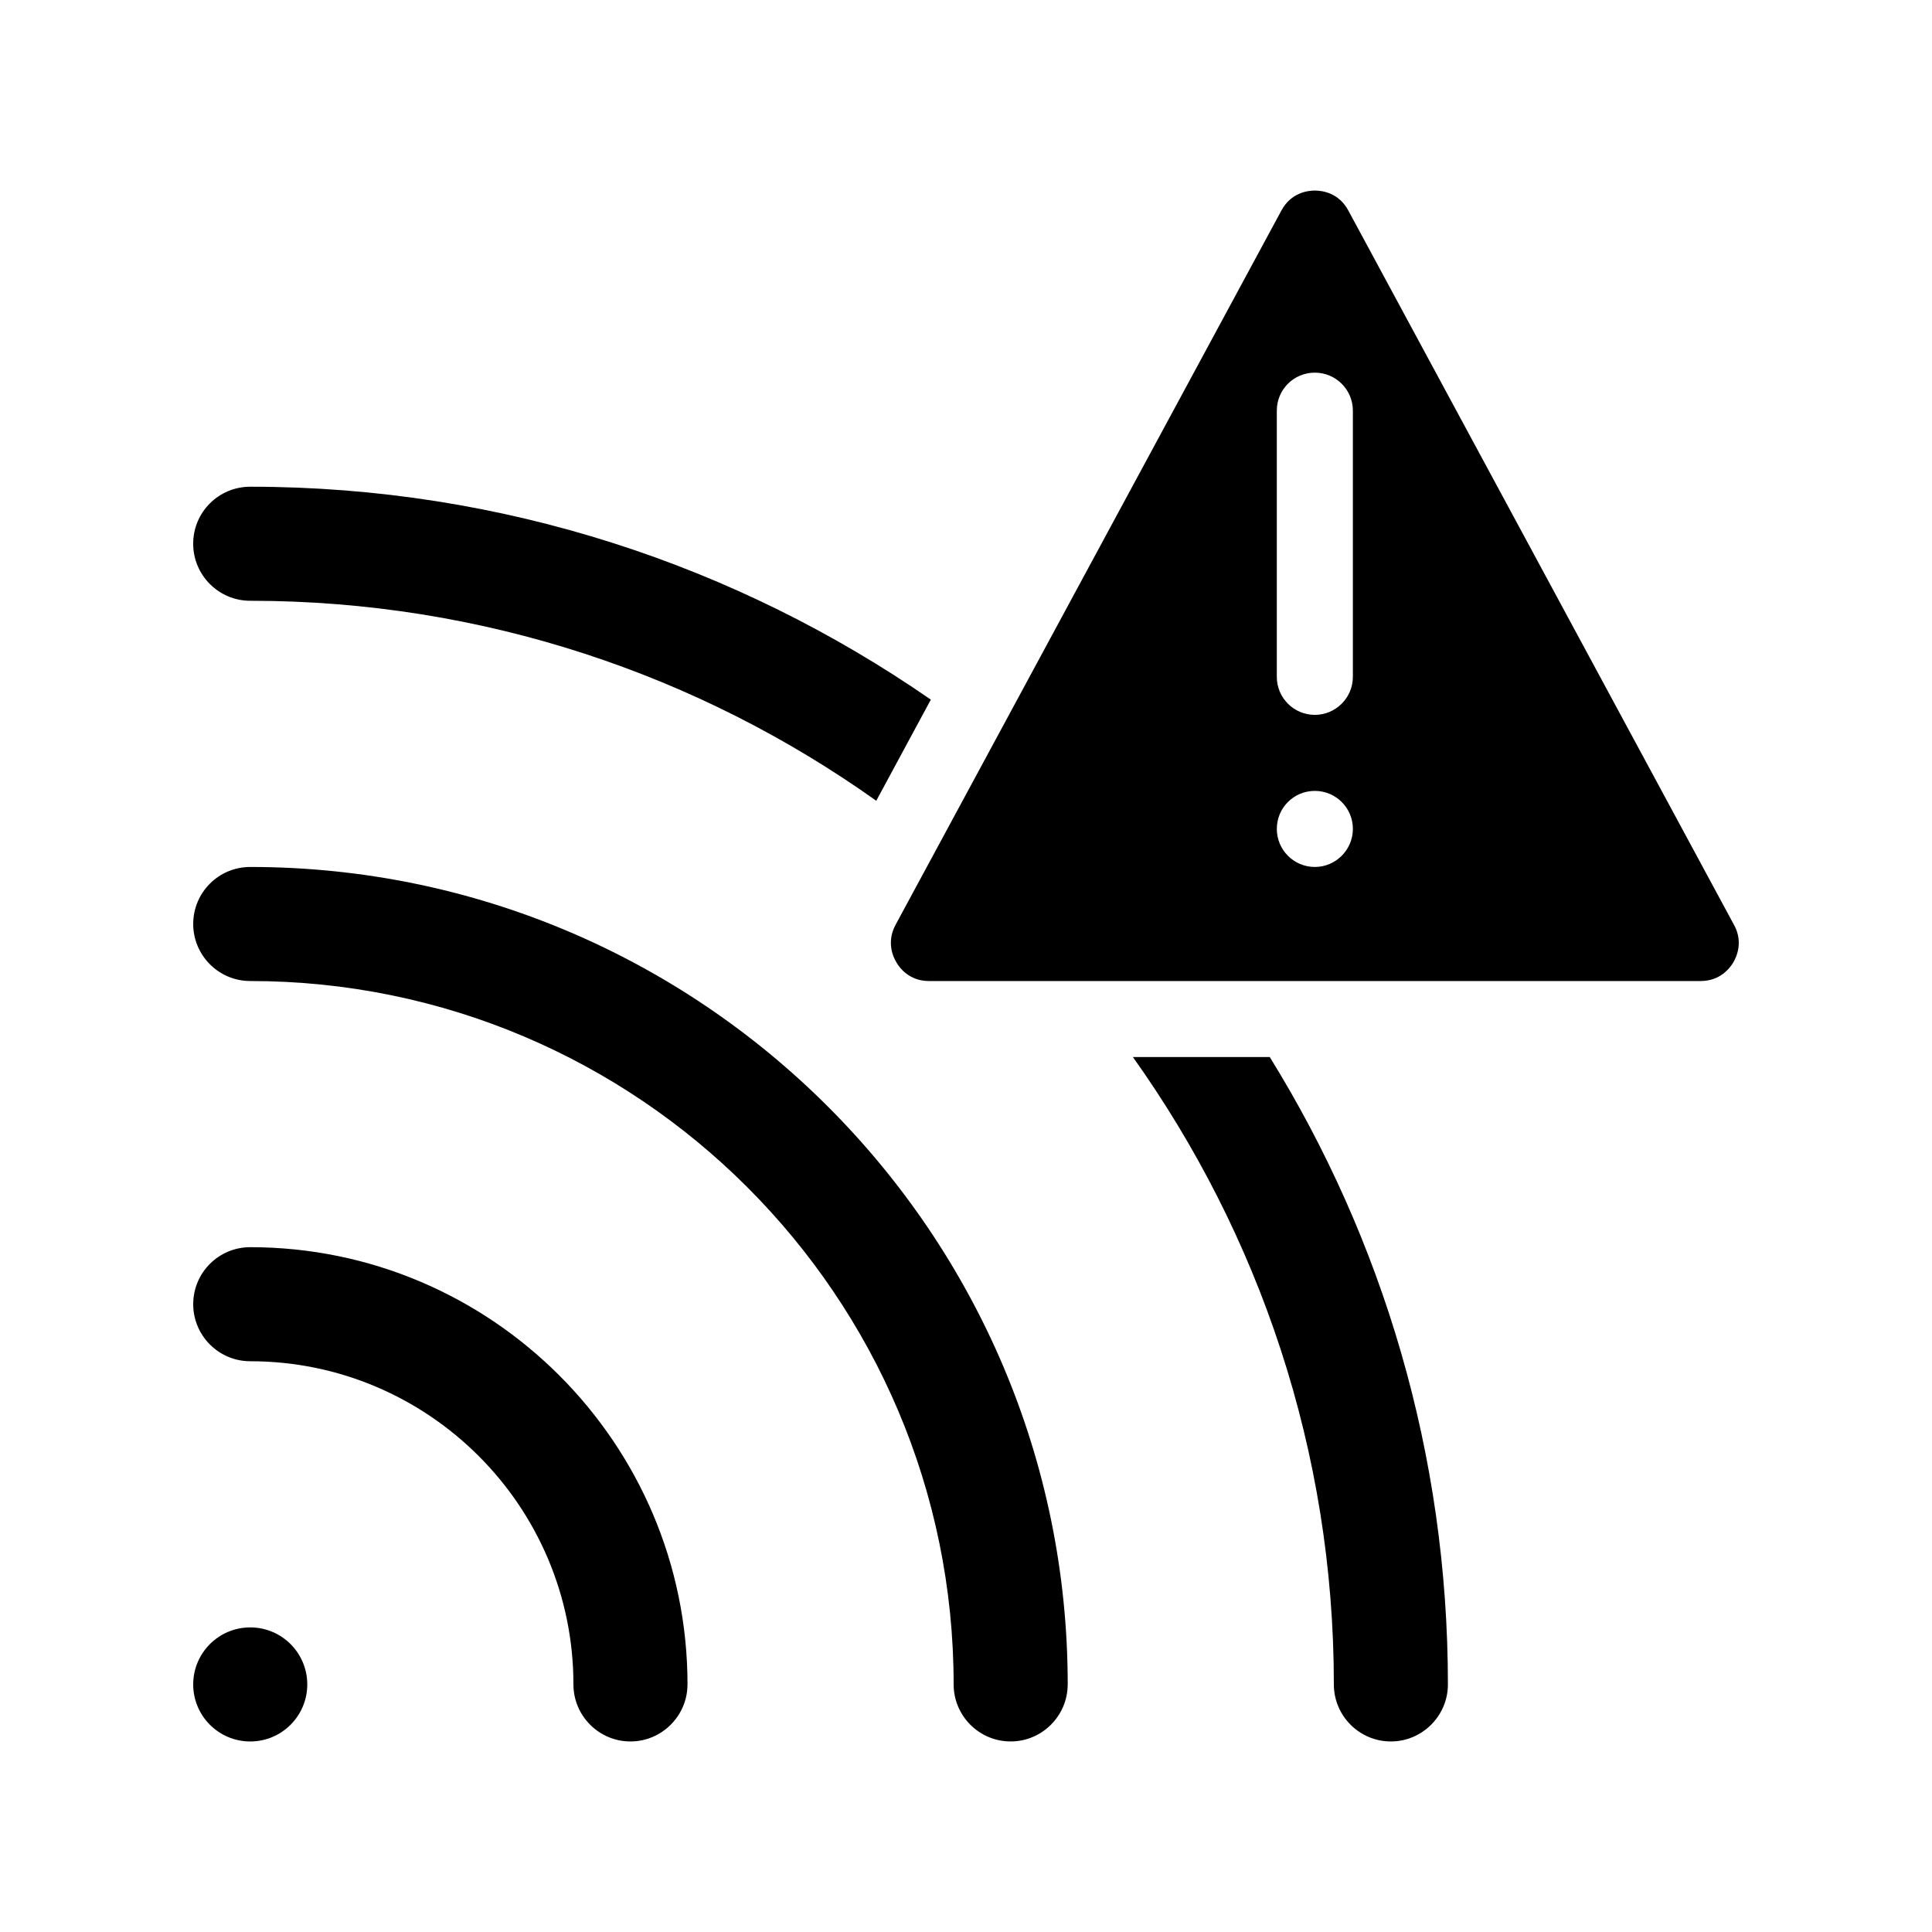 <?xml version="1.0" encoding="UTF-8"?>
<!-- Uploaded to: ICON Repo, www.iconrepo.com, Generator: ICON Repo Mixer Tools -->
<svg fill="#000000" width="800px" height="800px" version="1.1" viewBox="144 144 512 512" xmlns="http://www.w3.org/2000/svg">
 <g>
  <path d="m326.19 590.39c0 8.312-6.801 15.113-15.113 15.113-8.363 0-15.113-6.801-15.113-15.113 0-47.258-38.441-85.648-85.648-85.648-8.363 0-15.113-6.801-15.113-15.113 0-8.363 6.75-15.113 15.113-15.113 63.883 0 115.88 51.992 115.88 115.88z"/>
  <path d="m426.95 590.39c0 8.312-6.801 15.113-15.113 15.113-8.363 0-15.113-6.801-15.113-15.113 0-102.78-83.633-186.41-186.41-186.41-8.363 0-15.113-6.801-15.113-15.113 0-8.363 6.75-15.113 15.113-15.113 119.45 0 216.64 97.184 216.64 216.64z"/>
  <path d="m527.71 590.39c0 8.312-6.801 15.113-15.113 15.113-8.363 0-15.113-6.801-15.113-15.113 0-61.918-19.801-119.3-53.254-166.26h36.273c29.926 48.367 47.207 105.35 47.207 166.26z"/>
  <path d="m390.68 329.41-14.461 26.801c-46.906-33.352-104.14-53-165.91-53-8.363 0-15.113-6.801-15.113-15.113 0-8.363 6.75-15.113 15.113-15.113 66.957 0 129.08 20.906 180.37 56.426z"/>
  <path d="m603.54 389.12-102.22-189.33c-2.57-4.785-7.055-5.289-8.867-5.289s-6.297 0.504-8.867 5.289l-102.27 189.33c-2.418 4.535-0.656 8.465 0.25 9.926 0.855 1.512 3.477 4.938 8.613 4.938h204.5c5.188 0 7.758-3.426 8.664-4.938 0.859-1.461 2.676-5.391 0.207-9.926zm-111.09-15.367c-5.594 0-10.078-4.535-10.078-10.078 0-5.594 4.484-10.078 10.078-10.078 5.543 0 10.078 4.484 10.078 10.078-0.004 5.543-4.539 10.078-10.078 10.078zm10.074-50.383c0 5.543-4.535 10.078-10.078 10.078-5.594 0-10.078-4.535-10.078-10.078v-70.535c0-5.594 4.484-10.078 10.078-10.078 5.543 0 10.078 4.484 10.078 10.078z"/>
  <path d="m225.43 590.39c0 8.348-6.769 15.117-15.117 15.117-8.344 0-15.113-6.769-15.113-15.117 0-8.348 6.769-15.113 15.113-15.113 8.348 0 15.117 6.766 15.117 15.113"/>
 </g>
</svg>
